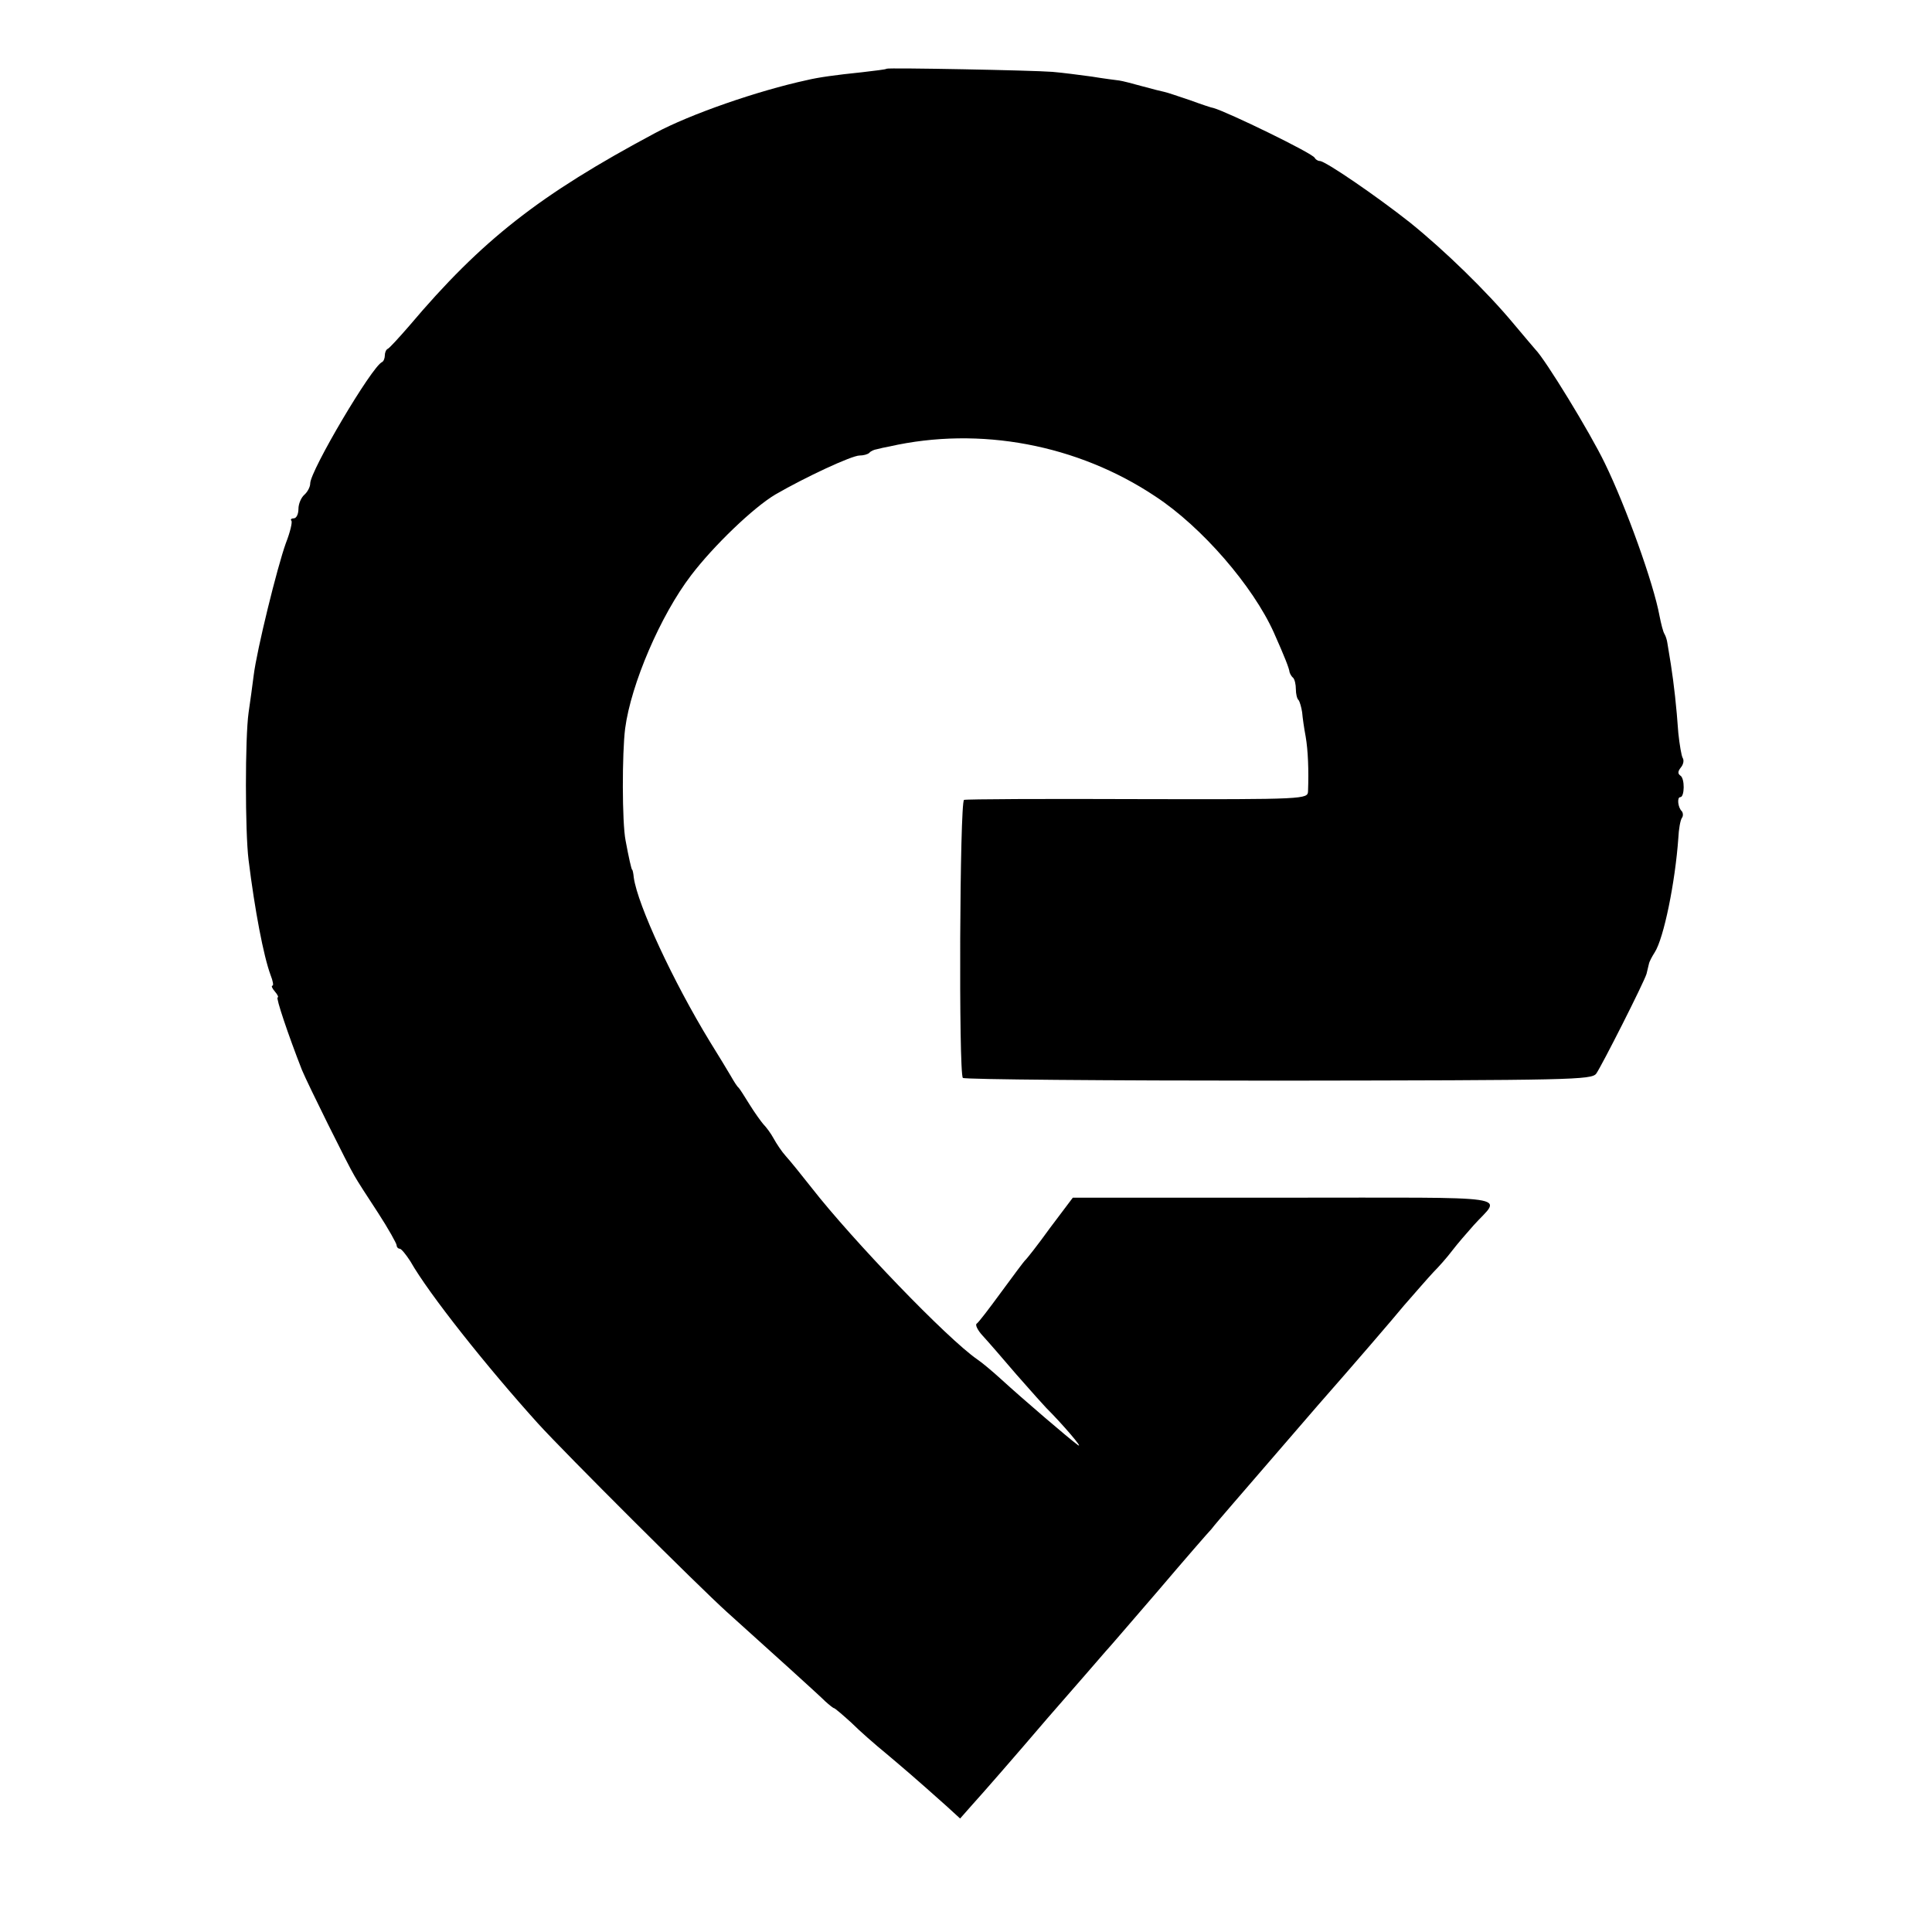 <?xml version="1.0" standalone="no"?>
<!DOCTYPE svg PUBLIC "-//W3C//DTD SVG 20010904//EN"
 "http://www.w3.org/TR/2001/REC-SVG-20010904/DTD/svg10.dtd">
<svg version="1.0" xmlns="http://www.w3.org/2000/svg"
 width="492pt" height="492pt" viewBox="0 0 492 492"
 preserveAspectRatio="xMidYMid meet">
<g transform="translate(0,492) scale(0.1,-0.1)"
fill="#000000" stroke="none">
<path d="M2258 4745 c-2 -2 -30 -5 -63 -9 -68 -7 -111 -13 -140 -20 -125 -27
-298 -87 -387 -135 -294 -157 -441 -272 -626 -491 -26 -30 -50 -56 -54 -58 -5
-2 -8 -10 -8 -17 0 -7 -3 -15 -7 -17 -26 -11 -183 -277 -183 -309 0 -9 -7 -22
-15 -29 -8 -7 -15 -23 -15 -36 0 -13 -5 -24 -12 -24 -6 0 -9 -3 -6 -6 3 -3 -3
-29 -14 -57 -22 -61 -74 -272 -82 -337 -3 -25 -9 -67 -13 -95 -9 -64 -9 -303
0 -375 16 -129 38 -244 56 -293 6 -15 8 -27 5 -27 -4 0 -1 -7 6 -15 7 -8 10
-15 7 -15 -5 0 26 -93 62 -185 15 -36 117 -242 134 -270 6 -11 33 -53 60 -94
26 -40 47 -78 47 -82 0 -5 4 -9 8 -9 4 0 16 -15 27 -32 47 -83 195 -269 325
-413 71 -78 409 -415 481 -480 110 -99 233 -210 251 -228 10 -9 20 -17 22 -17
2 0 22 -17 44 -37 21 -21 61 -56 88 -78 45 -38 70 -59 154 -134 l35 -32 30 34
c29 32 105 119 193 222 74 85 137 157 147 169 6 6 66 76 135 156 68 80 129
150 135 156 5 7 30 36 55 65 25 29 122 141 215 249 94 107 193 222 220 255 28
32 61 70 75 85 14 14 36 39 48 55 13 17 38 46 55 65 70 78 124 70 -481 70
l-540 0 -58 -77 c-31 -43 -60 -80 -64 -83 -3 -3 -30 -39 -60 -80 -30 -41 -58
-78 -63 -81 -4 -3 3 -17 15 -30 13 -14 52 -59 87 -100 36 -41 70 -79 75 -84
42 -42 97 -106 81 -95 -22 16 -138 115 -197 169 -21 19 -47 41 -59 49 -77 53
-319 305 -422 437 -26 33 -55 69 -66 81 -10 11 -24 32 -31 45 -7 13 -19 29
-26 36 -6 7 -22 29 -35 50 -13 21 -25 40 -28 43 -4 3 -12 16 -20 30 -8 14 -32
53 -53 87 -94 154 -184 348 -194 418 -1 11 -3 20 -4 20 -2 0 -9 32 -17 75 -9
46 -9 222 -1 285 15 113 90 288 168 390 57 75 159 173 215 206 76 44 194 99
214 99 10 0 21 3 25 7 3 4 12 8 19 9 7 2 21 5 32 7 230 52 479 5 677 -127 119
-78 249 -229 302 -347 28 -63 39 -91 40 -101 1 -3 4 -10 9 -14 4 -4 7 -17 7
-29 0 -12 3 -25 7 -28 3 -4 7 -18 9 -31 1 -13 5 -41 9 -62 6 -35 8 -85 6 -139
-1 -20 -5 -21 -433 -20 -238 1 -437 0 -443 -2 -11 -4 -14 -697 -3 -708 4 -4
365 -7 803 -7 750 1 798 2 810 18 14 20 121 231 128 254 2 8 5 20 6 25 1 6 8
19 15 30 23 36 52 178 60 291 1 22 5 45 9 51 4 5 3 13 0 17 -10 9 -13 36 -4
36 11 0 12 48 0 55 -7 5 -6 11 1 20 7 8 9 19 5 25 -3 5 -8 34 -11 63 -5 70
-11 123 -19 175 -4 24 -8 49 -9 55 -1 7 -4 17 -7 22 -4 6 -9 27 -13 47 -15 82
-85 277 -139 388 -38 79 -152 265 -177 290 -3 3 -27 32 -55 65 -69 83 -176
187 -264 258 -86 68 -216 157 -230 157 -5 0 -11 4 -13 8 -4 11 -222 117 -258
127 -3 0 -30 9 -60 20 -30 10 -59 20 -65 21 -5 1 -30 7 -55 14 -25 7 -52 14
-60 15 -8 1 -40 5 -70 10 -30 4 -75 10 -100 12 -50 4 -418 11 -422 8z"/>
</g>
</svg>
